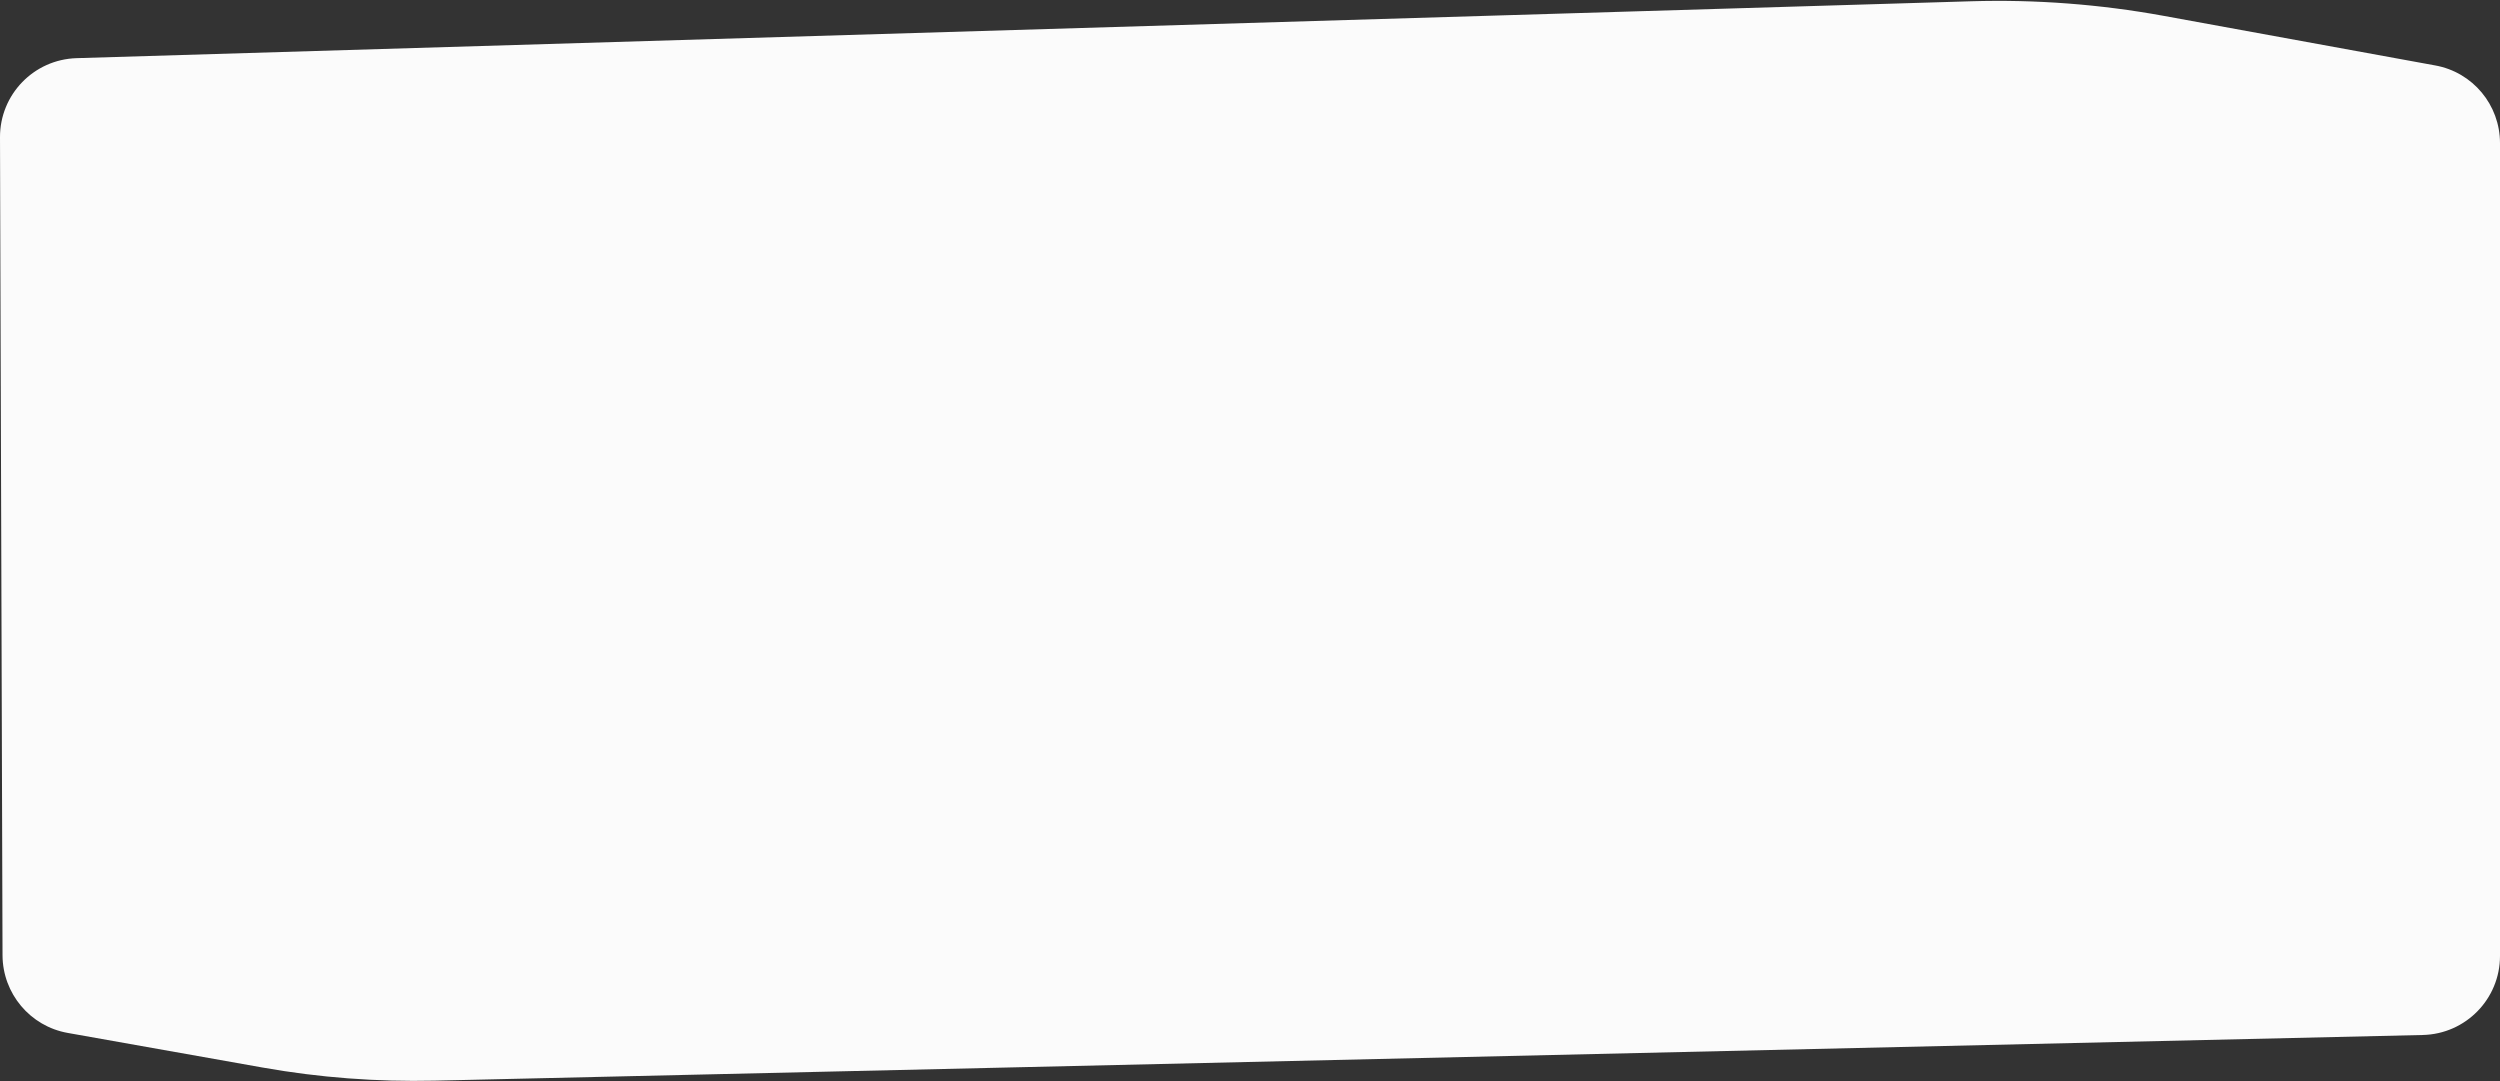 <?xml version="1.0" encoding="UTF-8"?> <!-- Generator: Adobe Illustrator 24.0.1, SVG Export Plug-In . SVG Version: 6.00 Build 0) --> <svg xmlns="http://www.w3.org/2000/svg" xmlns:xlink="http://www.w3.org/1999/xlink" id="Layer_1" x="0px" y="0px" viewBox="0 0 1581.9 684" style="enable-background:new 0 0 1581.9 684;" xml:space="preserve"><rect x="0" y="0" width="1581.9" height="684" fill="#333333" stroke="none"/> <style type="text/css"> .st0{fill:#FBFBFB;} </style> <path class="st0" d="M1368.9,10c-40.1-7.3-80.8-10.4-121.5-9.2L48.5,36.8C21.4,37.6-0.1,59.8,0,86.9l1.6,517.6 c0.1,24.2,17.5,44.9,41.3,49.1l123.3,21.9c35.9,6.4,72.3,9.1,108.7,8.3L1533,654.9c27.2-0.6,48.9-22.8,48.9-50V90.6 c0-24.2-17.2-44.9-41-49.2L1368.9,10z"></path> </svg> 